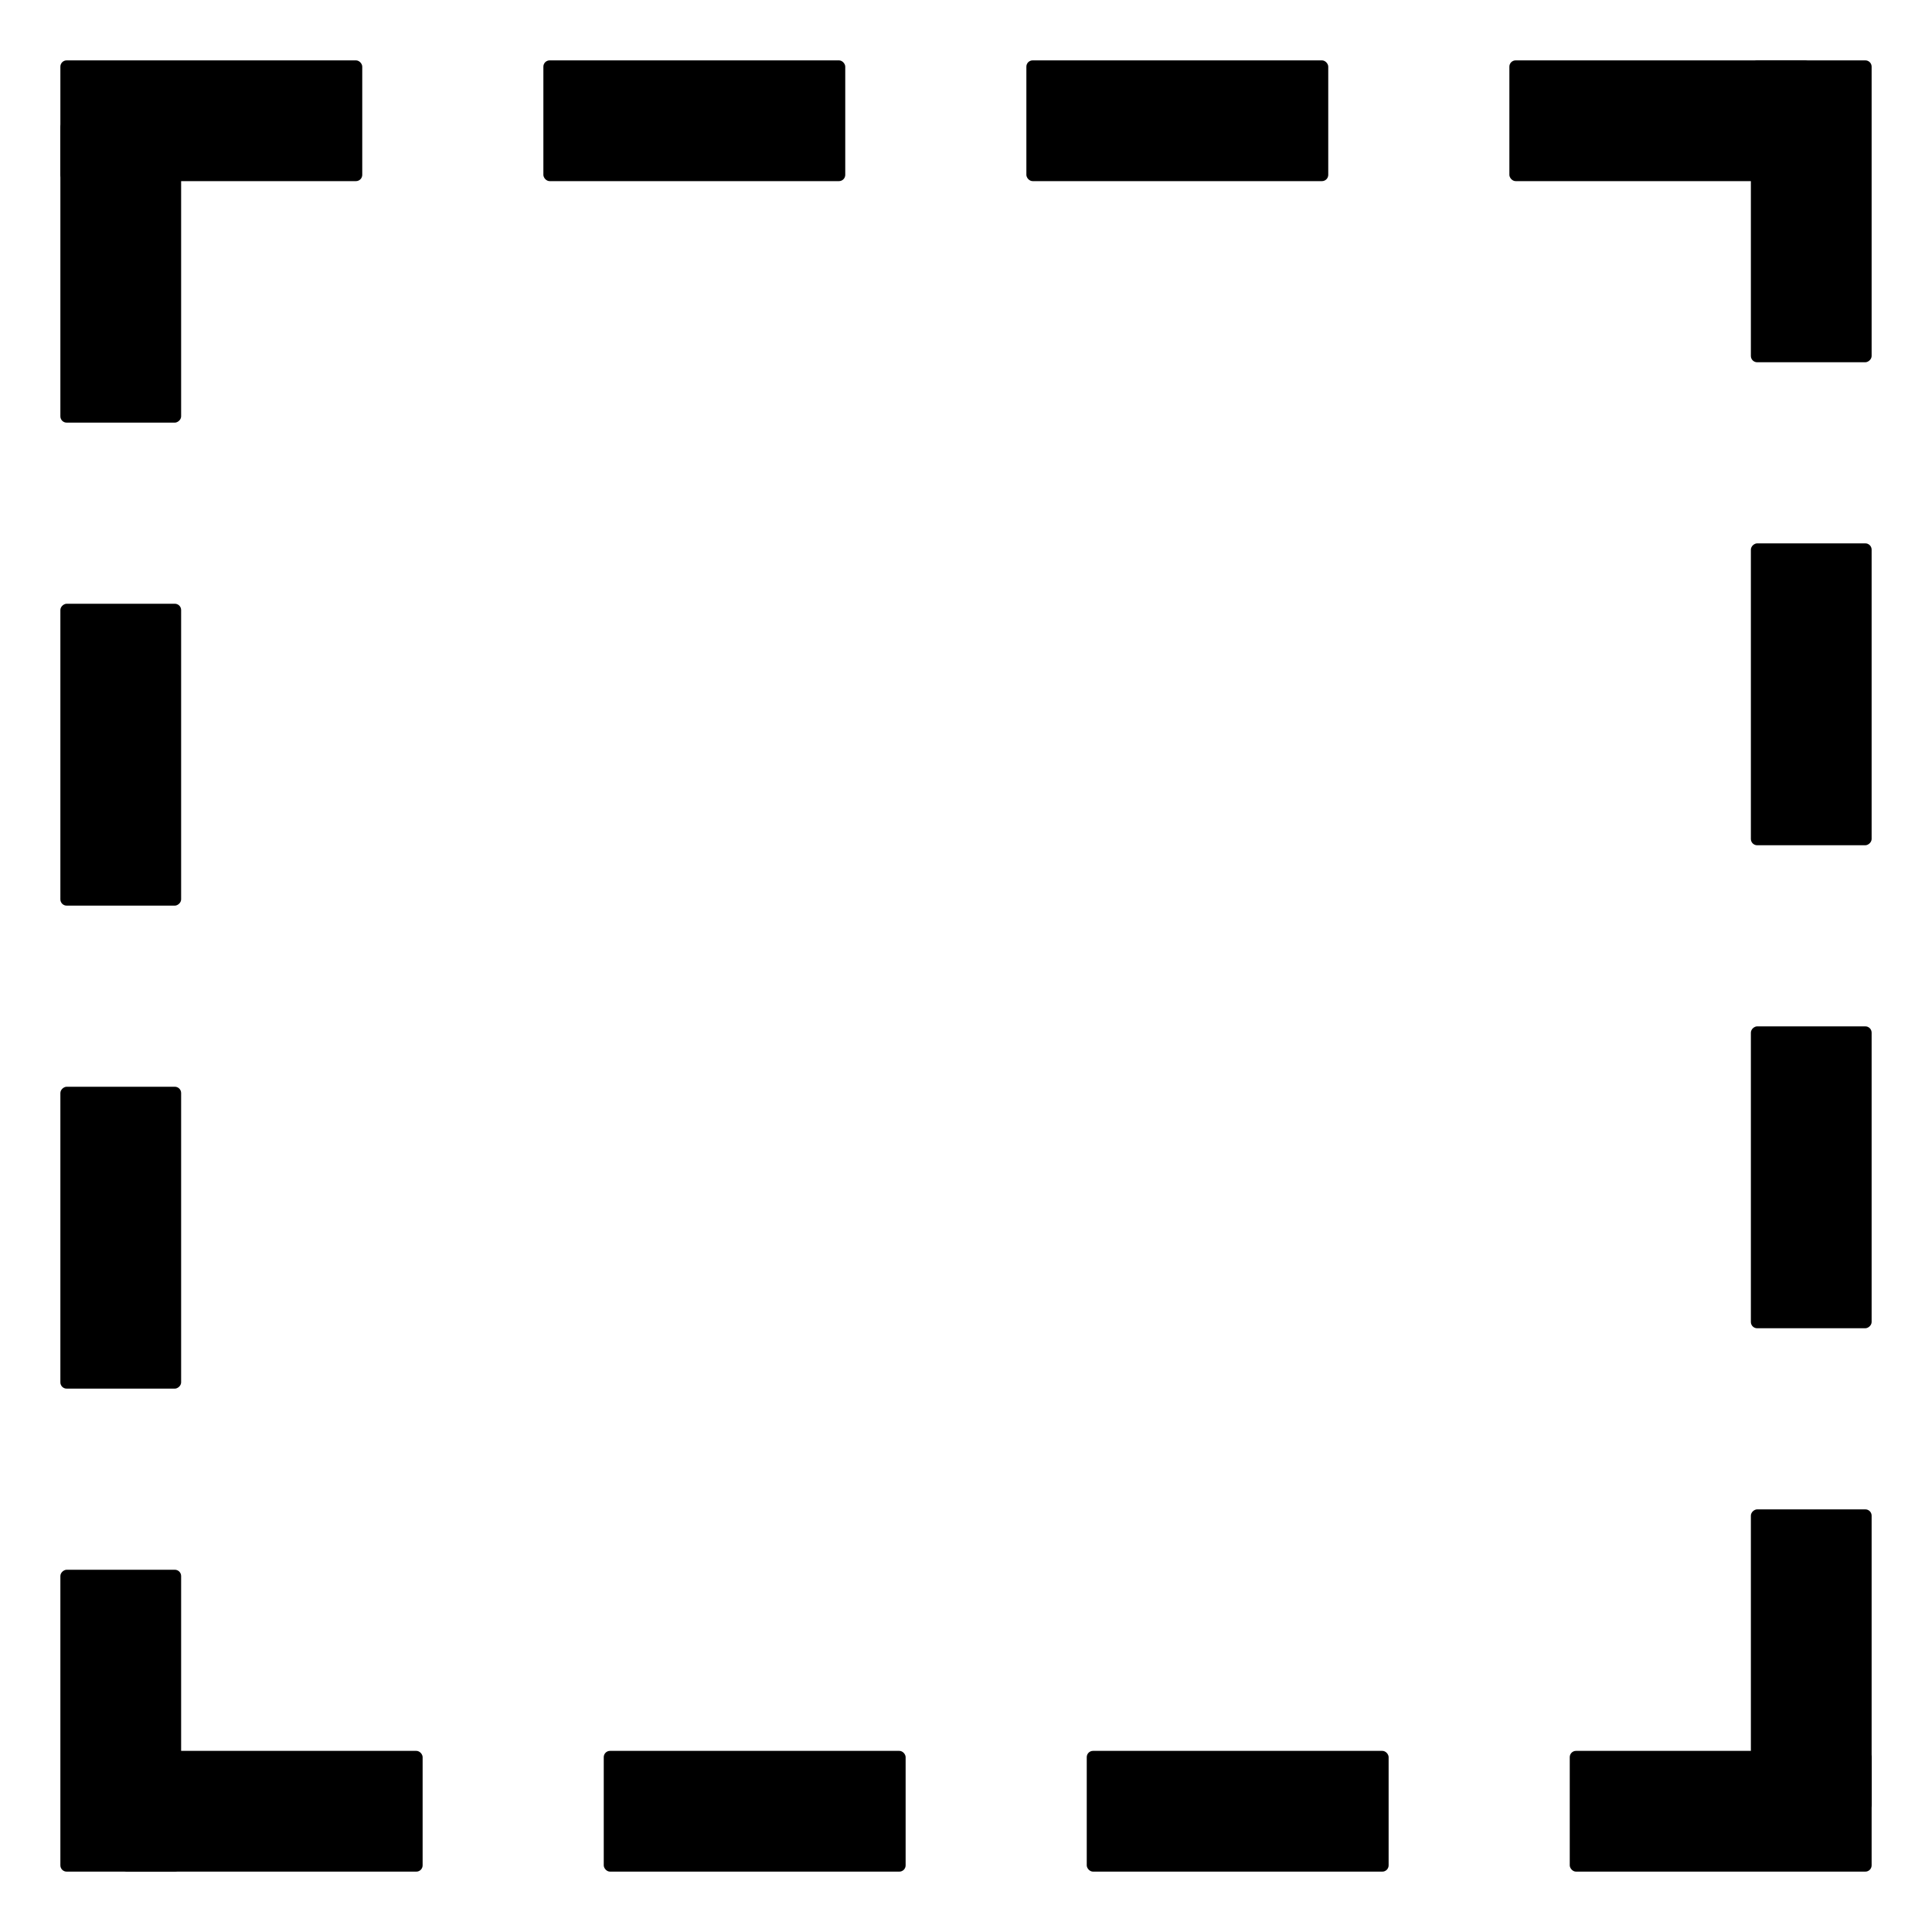 <?xml version="1.0" encoding="UTF-8" standalone="no"?>
<!-- Created with Inkscape (http://www.inkscape.org/) -->

<svg
   width="32"
   height="32"
   viewBox="0 0 32 32"
   version="1.1"
   id="svg1"
   xml:space="preserve"
   inkscape:version="1.3.2 (091e20e, 2023-11-25, custom)"
   sodipodi:docname="select.svg"
   xmlns:inkscape="http://www.inkscape.org/namespaces/inkscape"
   xmlns:sodipodi="http://sodipodi.sourceforge.net/DTD/sodipodi-0.dtd"
   xmlns:xlink="http://www.w3.org/1999/xlink"
   xmlns="http://www.w3.org/2000/svg"
   xmlns:svg="http://www.w3.org/2000/svg"><sodipodi:namedview
     id="namedview1"
     pagecolor="#ffffff"
     bordercolor="#000000"
     borderopacity="0.25"
     inkscape:showpageshadow="2"
     inkscape:pageopacity="0.0"
     inkscape:pagecheckerboard="true"
     inkscape:deskcolor="#d1d1d1"
     inkscape:document-units="px"
     inkscape:zoom="12.703125"
     inkscape:cx="22.750308"
     inkscape:cy="22.632226"
     inkscape:window-width="1920"
     inkscape:window-height="1009"
     inkscape:window-x="-8"
     inkscape:window-y="-8"
     inkscape:window-maximized="1"
     inkscape:current-layer="g2"
     showgrid="true"><inkscape:grid
       id="grid2"
       units="px"
       originx="0"
       originy="0"
       spacingx="1"
       spacingy="1"
       empcolor="#0099e5"
       empopacity="0.302"
       color="#0099e5"
       opacity="0.149"
       empspacing="8"
       dotted="false"
       gridanglex="30"
       gridanglez="30"
       visible="true" /></sodipodi:namedview><defs
     id="defs1" /><g
     inkscape:label="Layer 1"
     inkscape:groupmode="layer"
     id="layer1"><g
       id="g2-9"><g
         id="g3-0"
         transform="translate(16,-8)" /><use
         x="0"
         y="0"
         xlink:href="#g3-0"
         id="use4-2-3-0"
         transform="rotate(-90,16,16)" /></g><g
       id="g2"><g
         id="g3"
         transform="translate(16,-8)"
         style="fill:#000000"><rect
           style="fill:#000000;stroke:none;stroke-width:7.559;-inkscape-stroke:none"
           id="rect1"
           width="5"
           height="2"
           x="-7"
           y="9"
           ry="0.104" /><rect
           style="fill:#000000;stroke:none;stroke-width:7.559;-inkscape-stroke:none"
           id="rect2"
           width="5"
           height="2"
           x="1"
           y="9"
           ry="0.104" /><rect
           style="fill:#000000;stroke:none;stroke-width:7.559;-inkscape-stroke:none"
           id="rect2-1"
           width="5"
           height="2"
           x="-15"
           y="9"
           ry="0.104" /><rect
           style="fill:#000000;stroke:none;stroke-width:7.559;-inkscape-stroke:none"
           id="rect2-7"
           width="5"
           height="2"
           x="9"
           y="9"
           ry="0.104" /></g><use
         x="0"
         y="0"
         xlink:href="#g3"
         id="use4"
         transform="rotate(90,16,16)"
         style="fill:#000000" /><use
         x="0"
         y="0"
         xlink:href="#g3"
         id="use4-2"
         transform="rotate(180,16,16)"
         style="fill:#000000" /><use
         x="0"
         y="0"
         xlink:href="#g3"
         id="use4-2-3"
         transform="rotate(-90,16,16)"
         style="fill:#000000" /></g></g></svg>
